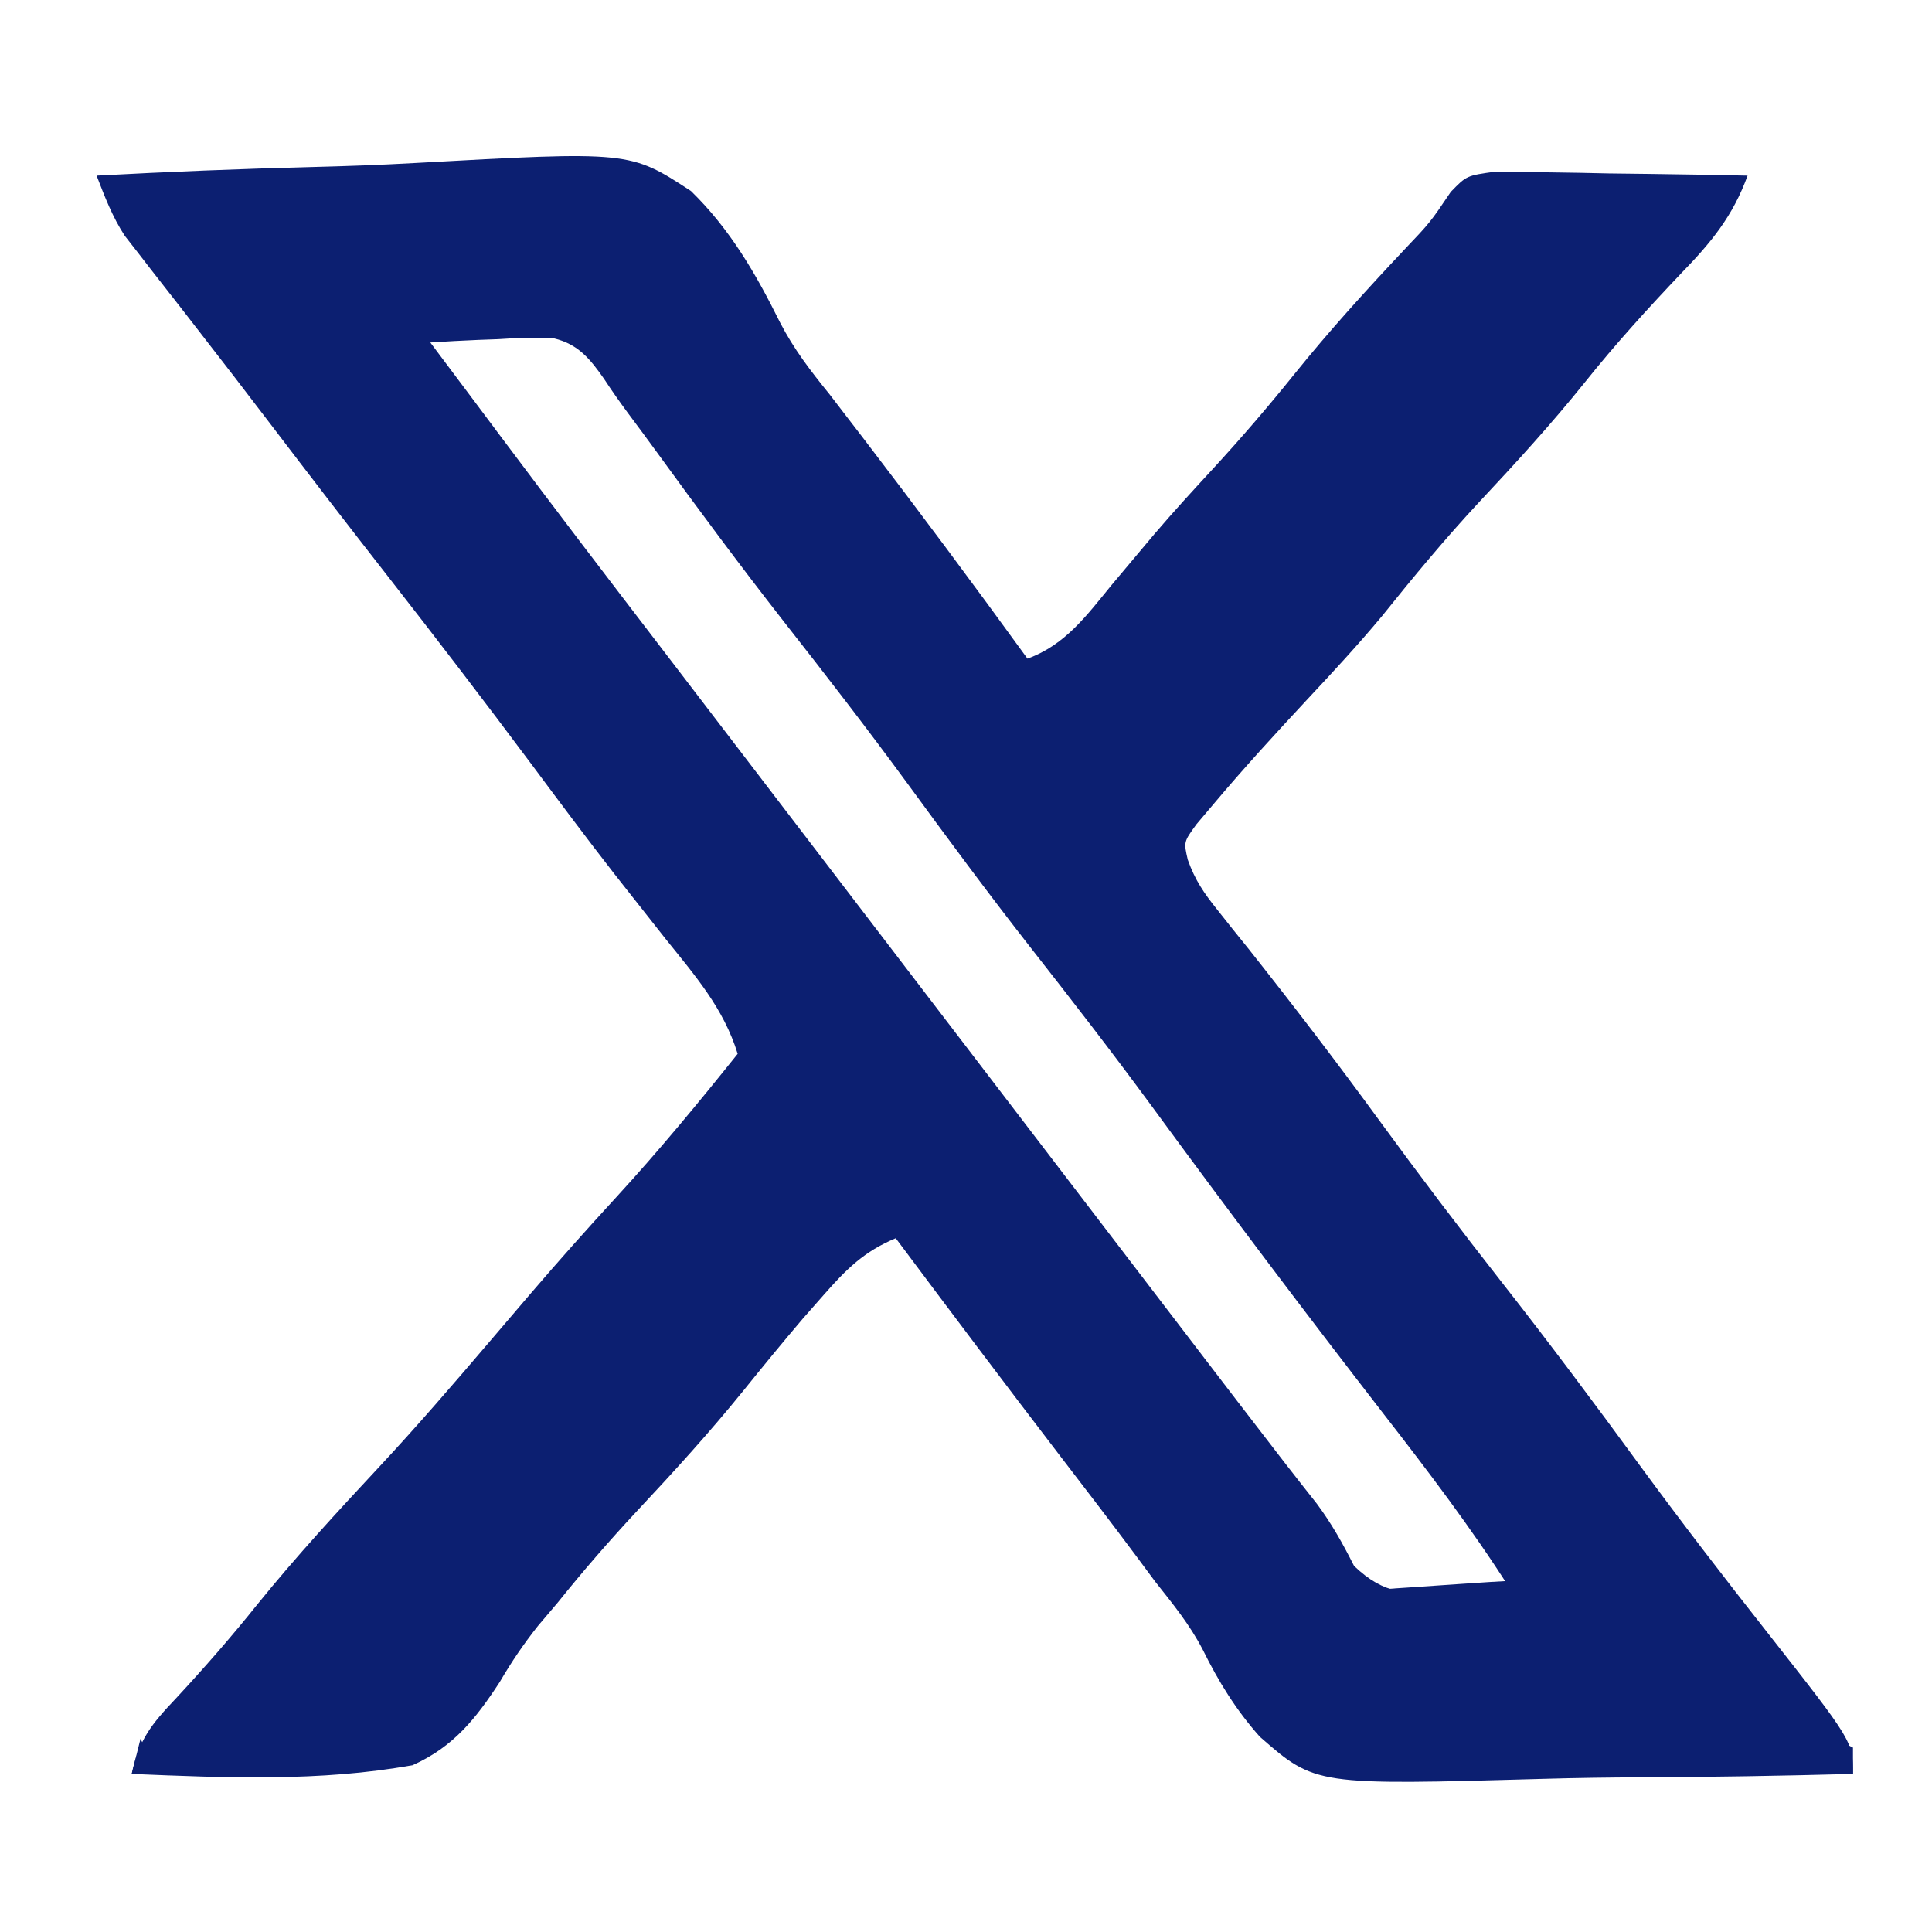 <?xml version="1.0" encoding="UTF-8"?>
<svg version="1.1" xmlns="http://www.w3.org/2000/svg" width="220" height="220">
<path d="M0 0 C8.232 -0.443 16.459 -0.779 24.699 -0.984 C28.528 -1.083 32.349 -1.216 36.173 -1.433 C60.726 -2.792 60.726 -2.792 67.684 1.753 C72.139 6.098 75.06 11.151 77.81 16.69 C79.395 19.767 81.303 22.235 83.48 24.922 C84.102 25.732 84.723 26.543 85.363 27.378 C85.965 28.161 86.567 28.944 87.188 29.75 C93.571 38.087 99.837 46.5 106 55 C110.354 53.421 112.779 50.025 115.625 46.562 C116.695 45.285 117.767 44.009 118.84 42.734 C119.372 42.101 119.904 41.467 120.453 40.814 C122.636 38.254 124.904 35.785 127.188 33.312 C130.377 29.839 133.42 26.301 136.375 22.625 C140.355 17.685 144.58 13.03 148.927 8.415 C151.847 5.344 151.847 5.344 154.207 1.846 C156 0 156 0 159.278 -0.454 C160.617 -0.453 161.955 -0.431 163.293 -0.391 C164.352 -0.382 164.352 -0.382 165.432 -0.373 C167.685 -0.351 169.936 -0.301 172.188 -0.25 C173.715 -0.23 175.243 -0.212 176.771 -0.195 C180.515 -0.151 184.257 -0.082 188 0 C186.311 4.637 183.839 7.626 180.438 11.125 C176.629 15.138 172.957 19.174 169.5 23.5 C165.68 28.261 161.611 32.713 157.441 37.164 C153.541 41.352 149.929 45.719 146.348 50.184 C143.651 53.418 140.815 56.49 137.938 59.562 C134.275 63.497 130.649 67.448 127.188 71.562 C126.542 72.327 125.896 73.091 125.23 73.879 C123.785 75.872 123.785 75.872 124.256 77.904 C125.086 80.241 126.116 81.729 127.668 83.66 C128.224 84.361 128.78 85.063 129.354 85.785 C129.959 86.537 130.564 87.288 131.188 88.062 C136.252 94.455 141.196 100.91 146 107.5 C150.566 113.749 155.222 119.911 160 126 C165.382 132.859 170.587 139.829 175.73 146.868 C180.464 153.326 185.343 159.66 190.295 165.951 C200 178.304 200 178.304 200 182 C191.992 182.218 183.989 182.353 175.979 182.386 C172.258 182.404 168.541 182.449 164.822 182.559 C138.785 183.299 138.785 183.299 132.463 177.77 C129.758 174.735 127.758 171.493 125.963 167.857 C124.483 165.003 122.557 162.641 120.562 160.125 C119.491 158.683 119.491 158.683 118.398 157.211 C115.534 153.36 112.608 149.557 109.688 145.75 C103.398 137.545 97.187 129.283 91 121 C87.403 122.495 85.369 124.527 82.812 127.438 C82.021 128.337 81.23 129.237 80.414 130.164 C78.129 132.848 75.9 135.569 73.688 138.312 C69.797 143.127 65.67 147.649 61.442 152.163 C58.325 155.511 55.364 158.93 52.5 162.5 C51.759 163.374 51.018 164.248 50.254 165.148 C48.564 167.286 47.262 169.216 45.902 171.539 C43.177 175.719 40.637 178.915 36 181 C25.493 182.906 14.627 182.443 4 182 C4.815 178.115 6.249 176.336 9 173.438 C12.242 169.945 15.336 166.409 18.312 162.688 C22.725 157.231 27.445 152.114 32.227 146.984 C36.531 142.366 40.643 137.592 44.738 132.789 C45.763 131.588 46.788 130.388 47.812 129.188 C48.33 128.581 48.847 127.975 49.38 127.351 C52.585 123.609 55.852 119.939 59.188 116.312 C64.02 111.05 68.534 105.577 73 100 C71.406 94.813 68.152 91.101 64.812 86.938 C63.536 85.323 62.261 83.707 60.988 82.09 C59.999 80.835 59.999 80.835 58.991 79.554 C55.765 75.416 52.634 71.208 49.5 67 C44.124 59.795 38.665 52.664 33.131 45.58 C28.666 39.865 24.242 34.12 19.848 28.35 C17.04 24.662 14.217 20.988 11.367 17.332 C10.772 16.565 10.178 15.798 9.565 15.008 C8.427 13.541 7.284 12.078 6.136 10.619 C5.367 9.624 5.367 9.624 4.582 8.609 C4.131 8.032 3.679 7.454 3.214 6.858 C1.788 4.675 0.941 2.427 0 0 Z M38 19 C38.329 19.438 38.657 19.877 38.996 20.328 C39.472 20.962 39.947 21.597 40.438 22.25 C41.269 23.358 41.269 23.358 42.117 24.488 C43.395 26.193 44.671 27.899 45.945 29.605 C52.007 37.714 58.153 45.758 64.311 53.794 C67.043 57.361 69.771 60.931 72.5 64.5 C73.583 65.917 74.667 67.333 75.75 68.75 C108.25 111.25 108.25 111.25 109.876 113.376 C110.957 114.789 112.037 116.203 113.118 117.616 C115.865 121.207 118.61 124.799 121.355 128.391 C122.466 129.844 123.577 131.297 124.688 132.75 C125.226 133.454 125.764 134.159 126.318 134.884 C128.827 138.165 131.339 141.443 133.863 144.711 C134.307 145.287 134.75 145.862 135.207 146.455 C136.447 148.057 137.702 149.648 138.957 151.238 C140.679 153.566 141.893 155.749 143.188 158.312 C146.694 161.663 149.221 161.494 153.812 161.438 C156.218 161.348 158.599 161.19 161 161 C156.578 154.044 151.633 147.544 146.581 141.042 C137.615 129.462 128.799 117.773 120.149 105.955 C115.63 99.801 110.962 93.775 106.25 87.769 C101.456 81.638 96.841 75.388 92.25 69.105 C87.706 62.908 83.014 56.84 78.27 50.796 C73.281 44.417 68.467 37.917 63.705 31.367 C62.635 29.9 61.556 28.438 60.467 26.985 C59.537 25.727 58.637 24.445 57.781 23.136 C56.202 20.884 54.851 19.208 52.113 18.539 C49.937 18.41 47.861 18.473 45.688 18.625 C44.947 18.652 44.206 18.679 43.443 18.707 C41.628 18.777 39.813 18.885 38 19 Z " fill="#0c1f71" transform="translate(11,20)"/>
<path d="M0 0 C0.66 0.33 1.32 0.66 2 1 C2 1.99 2 2.98 2 4 C-18.79 3.67 -39.58 3.34 -61 3 C-61 2.67 -61 2.34 -61 2 C-40.87 2 -20.74 2 0 2 C0 1.34 0 0.68 0 0 Z " fill="#0c1f71" transform="translate(209,198)"/>
<path d="M0 0 C0.33 0.66 0.66 1.32 1 2 C10.9 2 20.8 2 31 2 C31 2.33 31 2.66 31 3 C15.16 3.495 15.16 3.495 -1 4 C-0.67 2.68 -0.34 1.36 0 0 Z " fill="#0c1f71" transform="translate(16,198)"/>
<path d="M0 0 C0 0.99 0 1.98 0 3 C-5.61 3 -11.22 3 -17 3 C-17 2.34 -17 1.68 -17 1 C-14.542 0.833 -12.083 0.666 -9.625 0.5 C-8.926 0.452 -8.228 0.405 -7.508 0.355 C-2.227 0 -2.227 0 0 0 Z " fill="#0c1f71" transform="translate(174,180)"/>
</svg>
